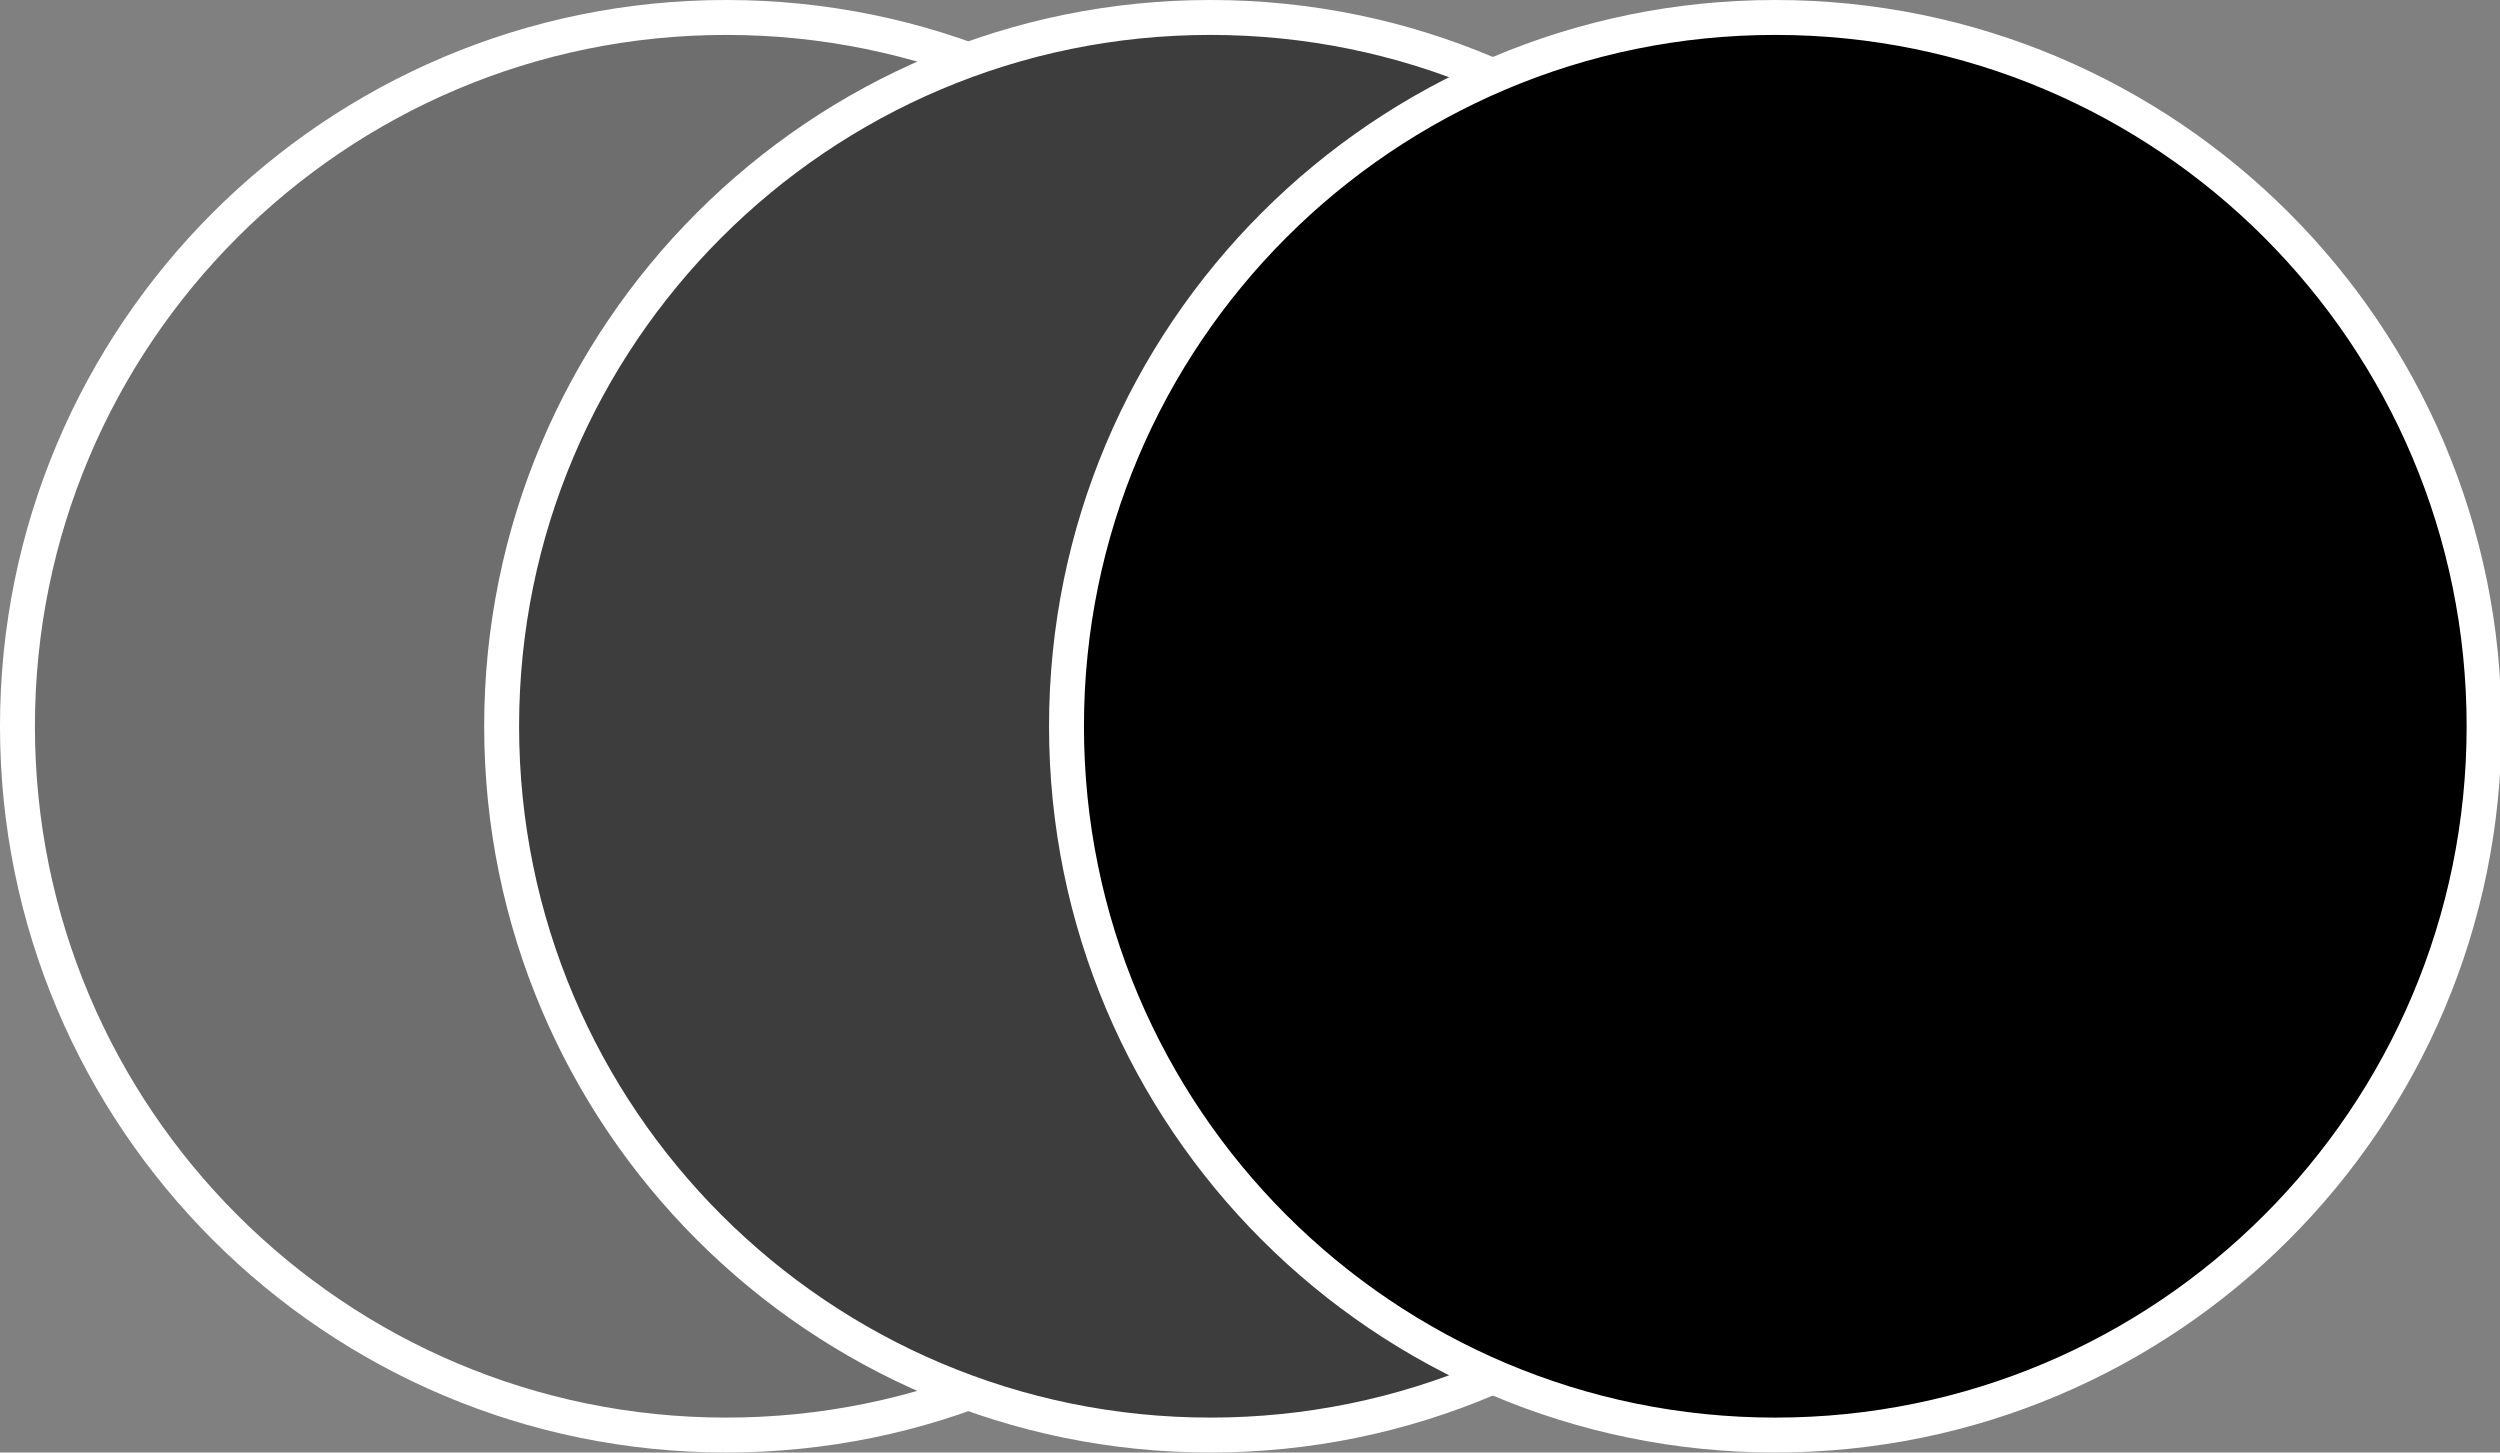 <svg width="358" height="208" viewBox="0 0 358 208" fill="none" xmlns="http://www.w3.org/2000/svg">
<rect x="0" y="0" width="358" height="208" fill="#808080" stroke="none"/>
<g clip-path="url(#clip0_715_2825)">
<path d="M104 2.5C160.057 2.5 205.5 47.943 205.5 104C205.5 160.057 160.057 205.5 104 205.5C47.943 205.5 2.5 160.057 2.5 104C2.5 47.943 47.943 2.5 104 2.5Z" fill="#6E6E6E" stroke="white" stroke-width="5"/>
<path d="M173.333 2.5C229.39 2.5 274.833 47.943 274.833 104C274.833 160.057 229.39 205.5 173.333 205.5C117.277 205.5 71.834 160.057 71.834 104C71.834 47.943 117.277 2.5 173.333 2.5Z" fill="#3D3D3D" stroke="white" stroke-width="5"/>
<path d="M254.222 2.5C310.279 2.5 355.722 47.943 355.722 104C355.722 160.057 310.279 205.5 254.222 205.5C198.166 205.5 152.722 160.057 152.722 104C152.722 47.943 198.166 2.5 254.222 2.5Z" fill="black" stroke="white" stroke-width="5"/>
</g>
<defs>
<clipPath id="clip0_715_2825">
<rect width="358" height="208" fill="white"/>
</clipPath>
</defs>
</svg>
